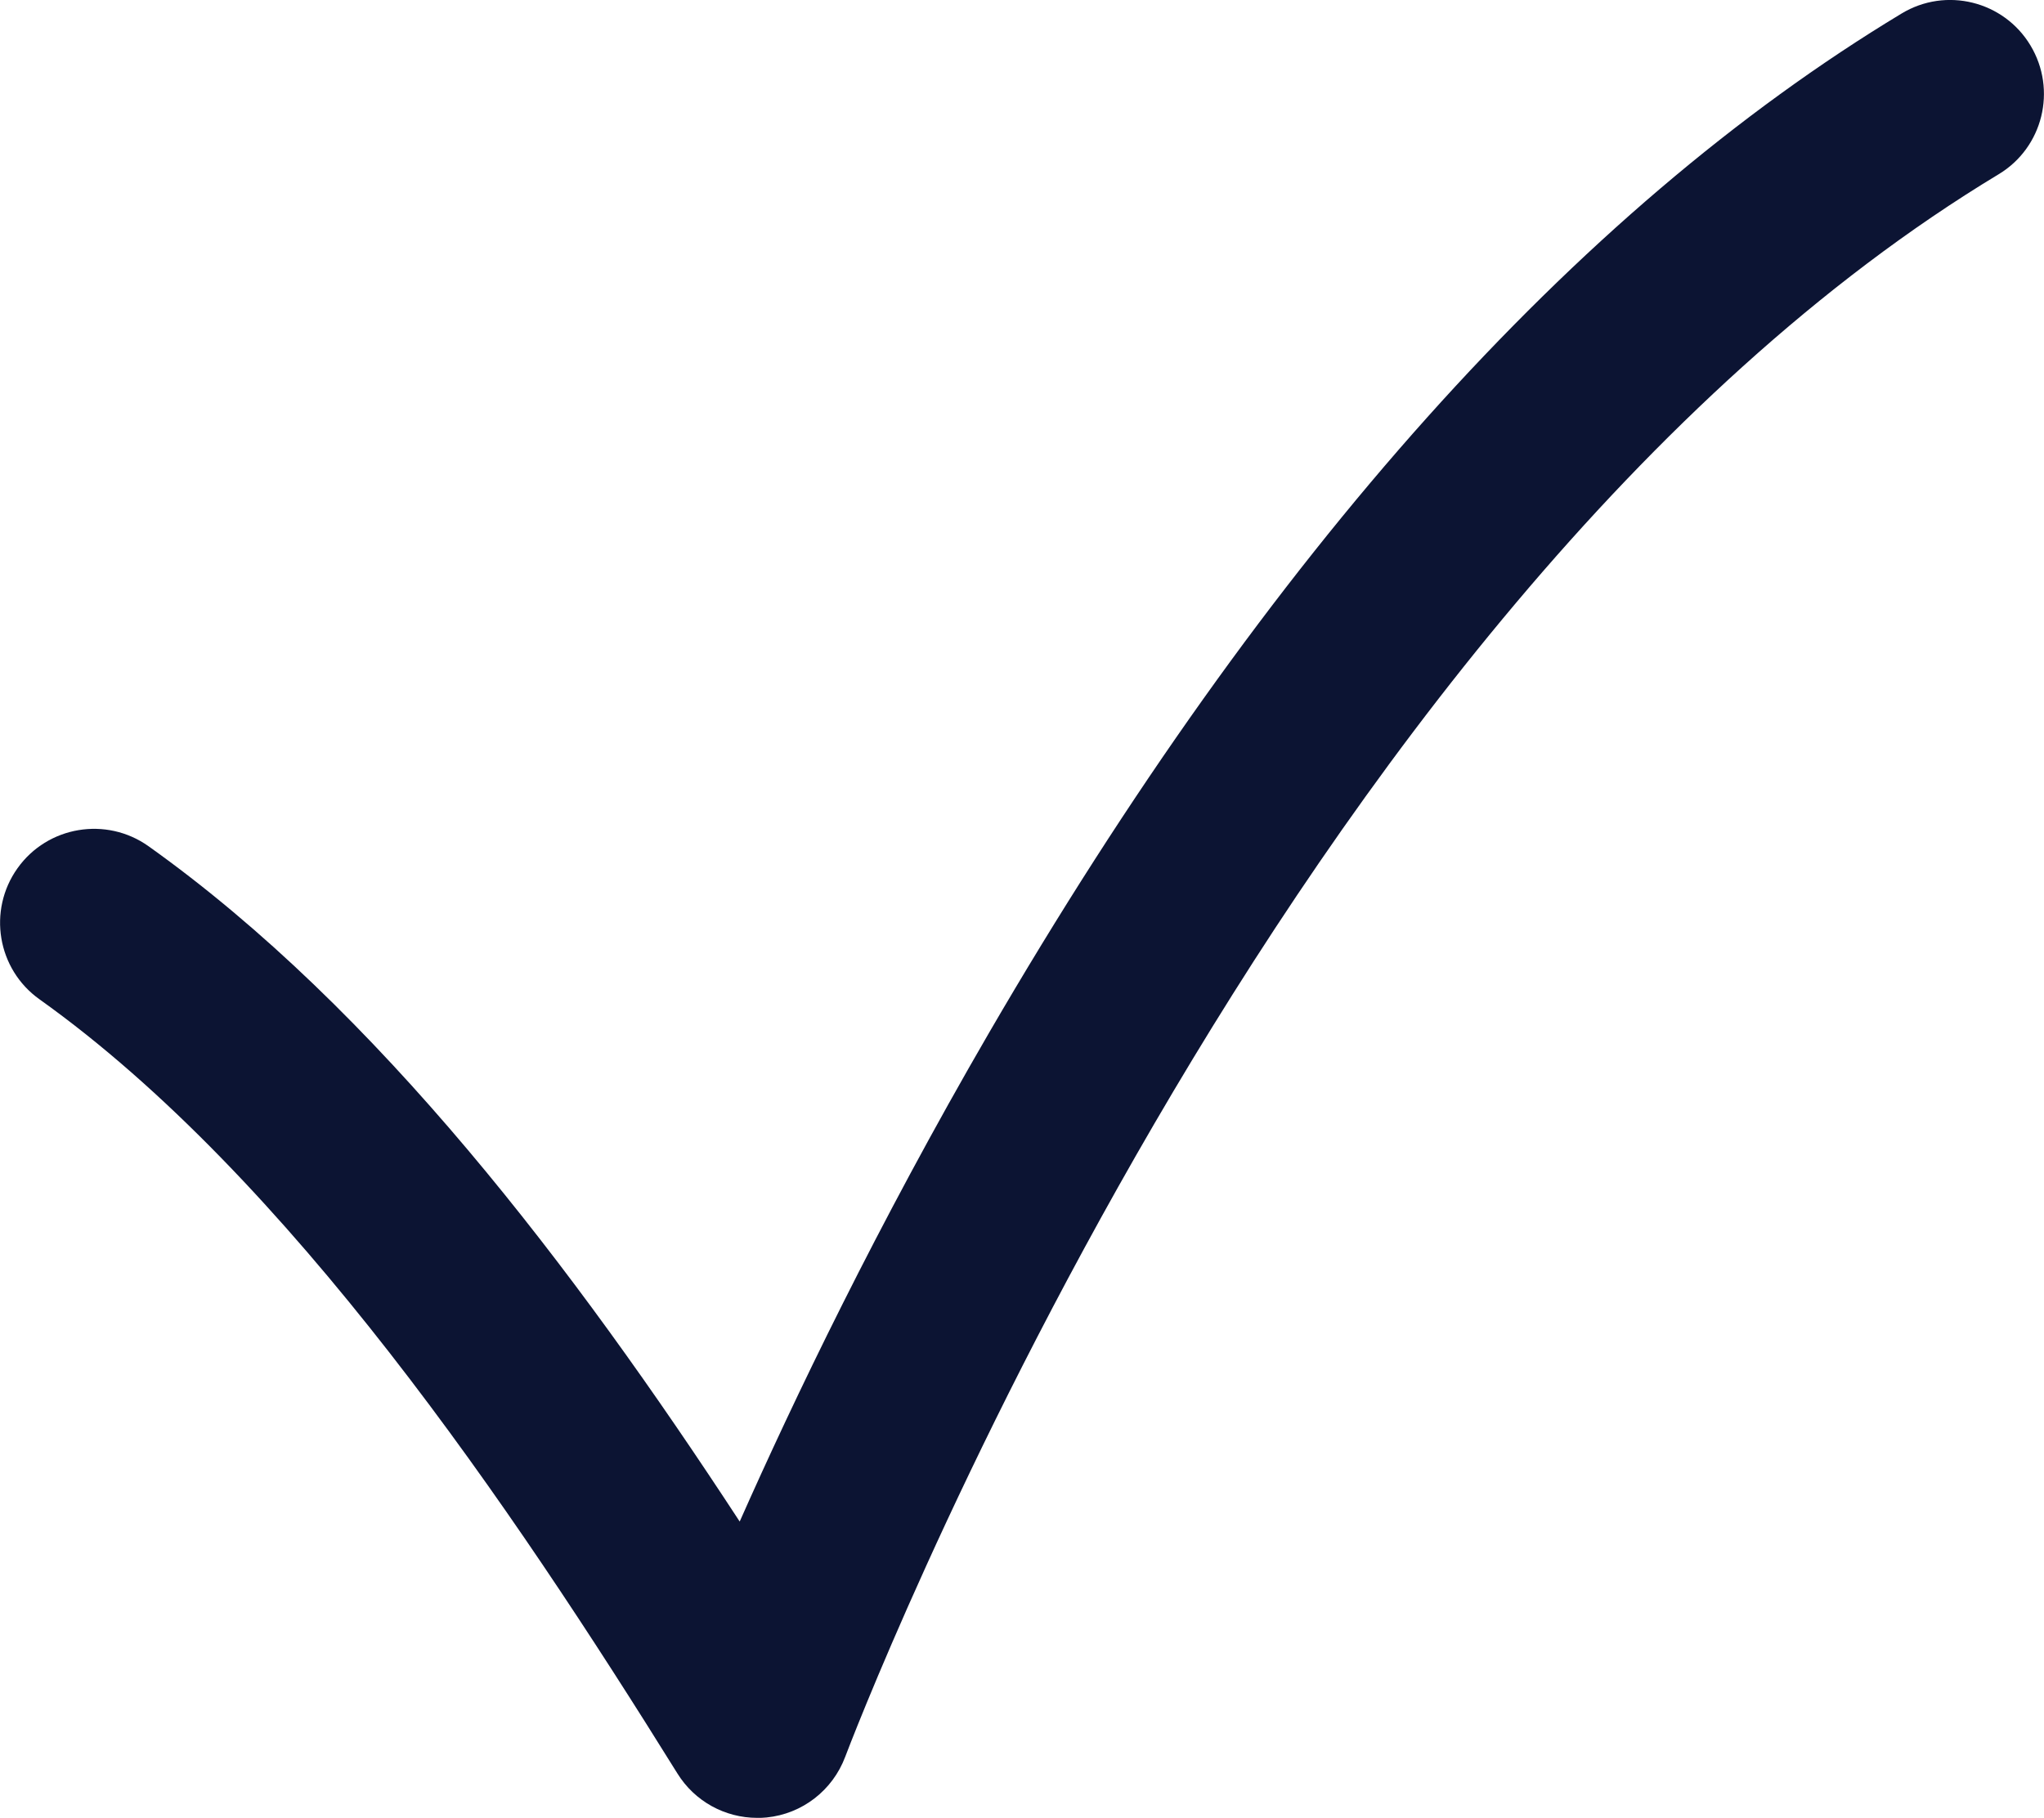 <?xml version="1.0" encoding="UTF-8"?><svg id="Ebene_2" xmlns="http://www.w3.org/2000/svg" viewBox="0 0 104.01 92.52"><defs><style>.cls-1{fill:#0c1433;}</style></defs><g id="Ebene_1-2"><path class="cls-1" d="M38.53,92.52c-1.64,0-3.18-.84-4.06-2.26C26.02,76.67,14.7,59.91,2.01,50.86c-2.15-1.53-2.65-4.52-1.12-6.67,1.53-2.15,4.52-2.65,6.67-1.12,11.65,8.3,21.61,21.41,30.08,34.37,2.73-6.16,6.99-15.06,12.69-24.88C64.5,28.18,80.12,10.73,96.76,.69c2.26-1.37,5.2-.64,6.56,1.62s.64,5.2-1.62,6.56c-36.53,22.05-58.47,79.96-58.69,80.54-.64,1.71-2.19,2.91-4,3.09-.16,.02-.32,.02-.48,.02Z"/></g></svg>